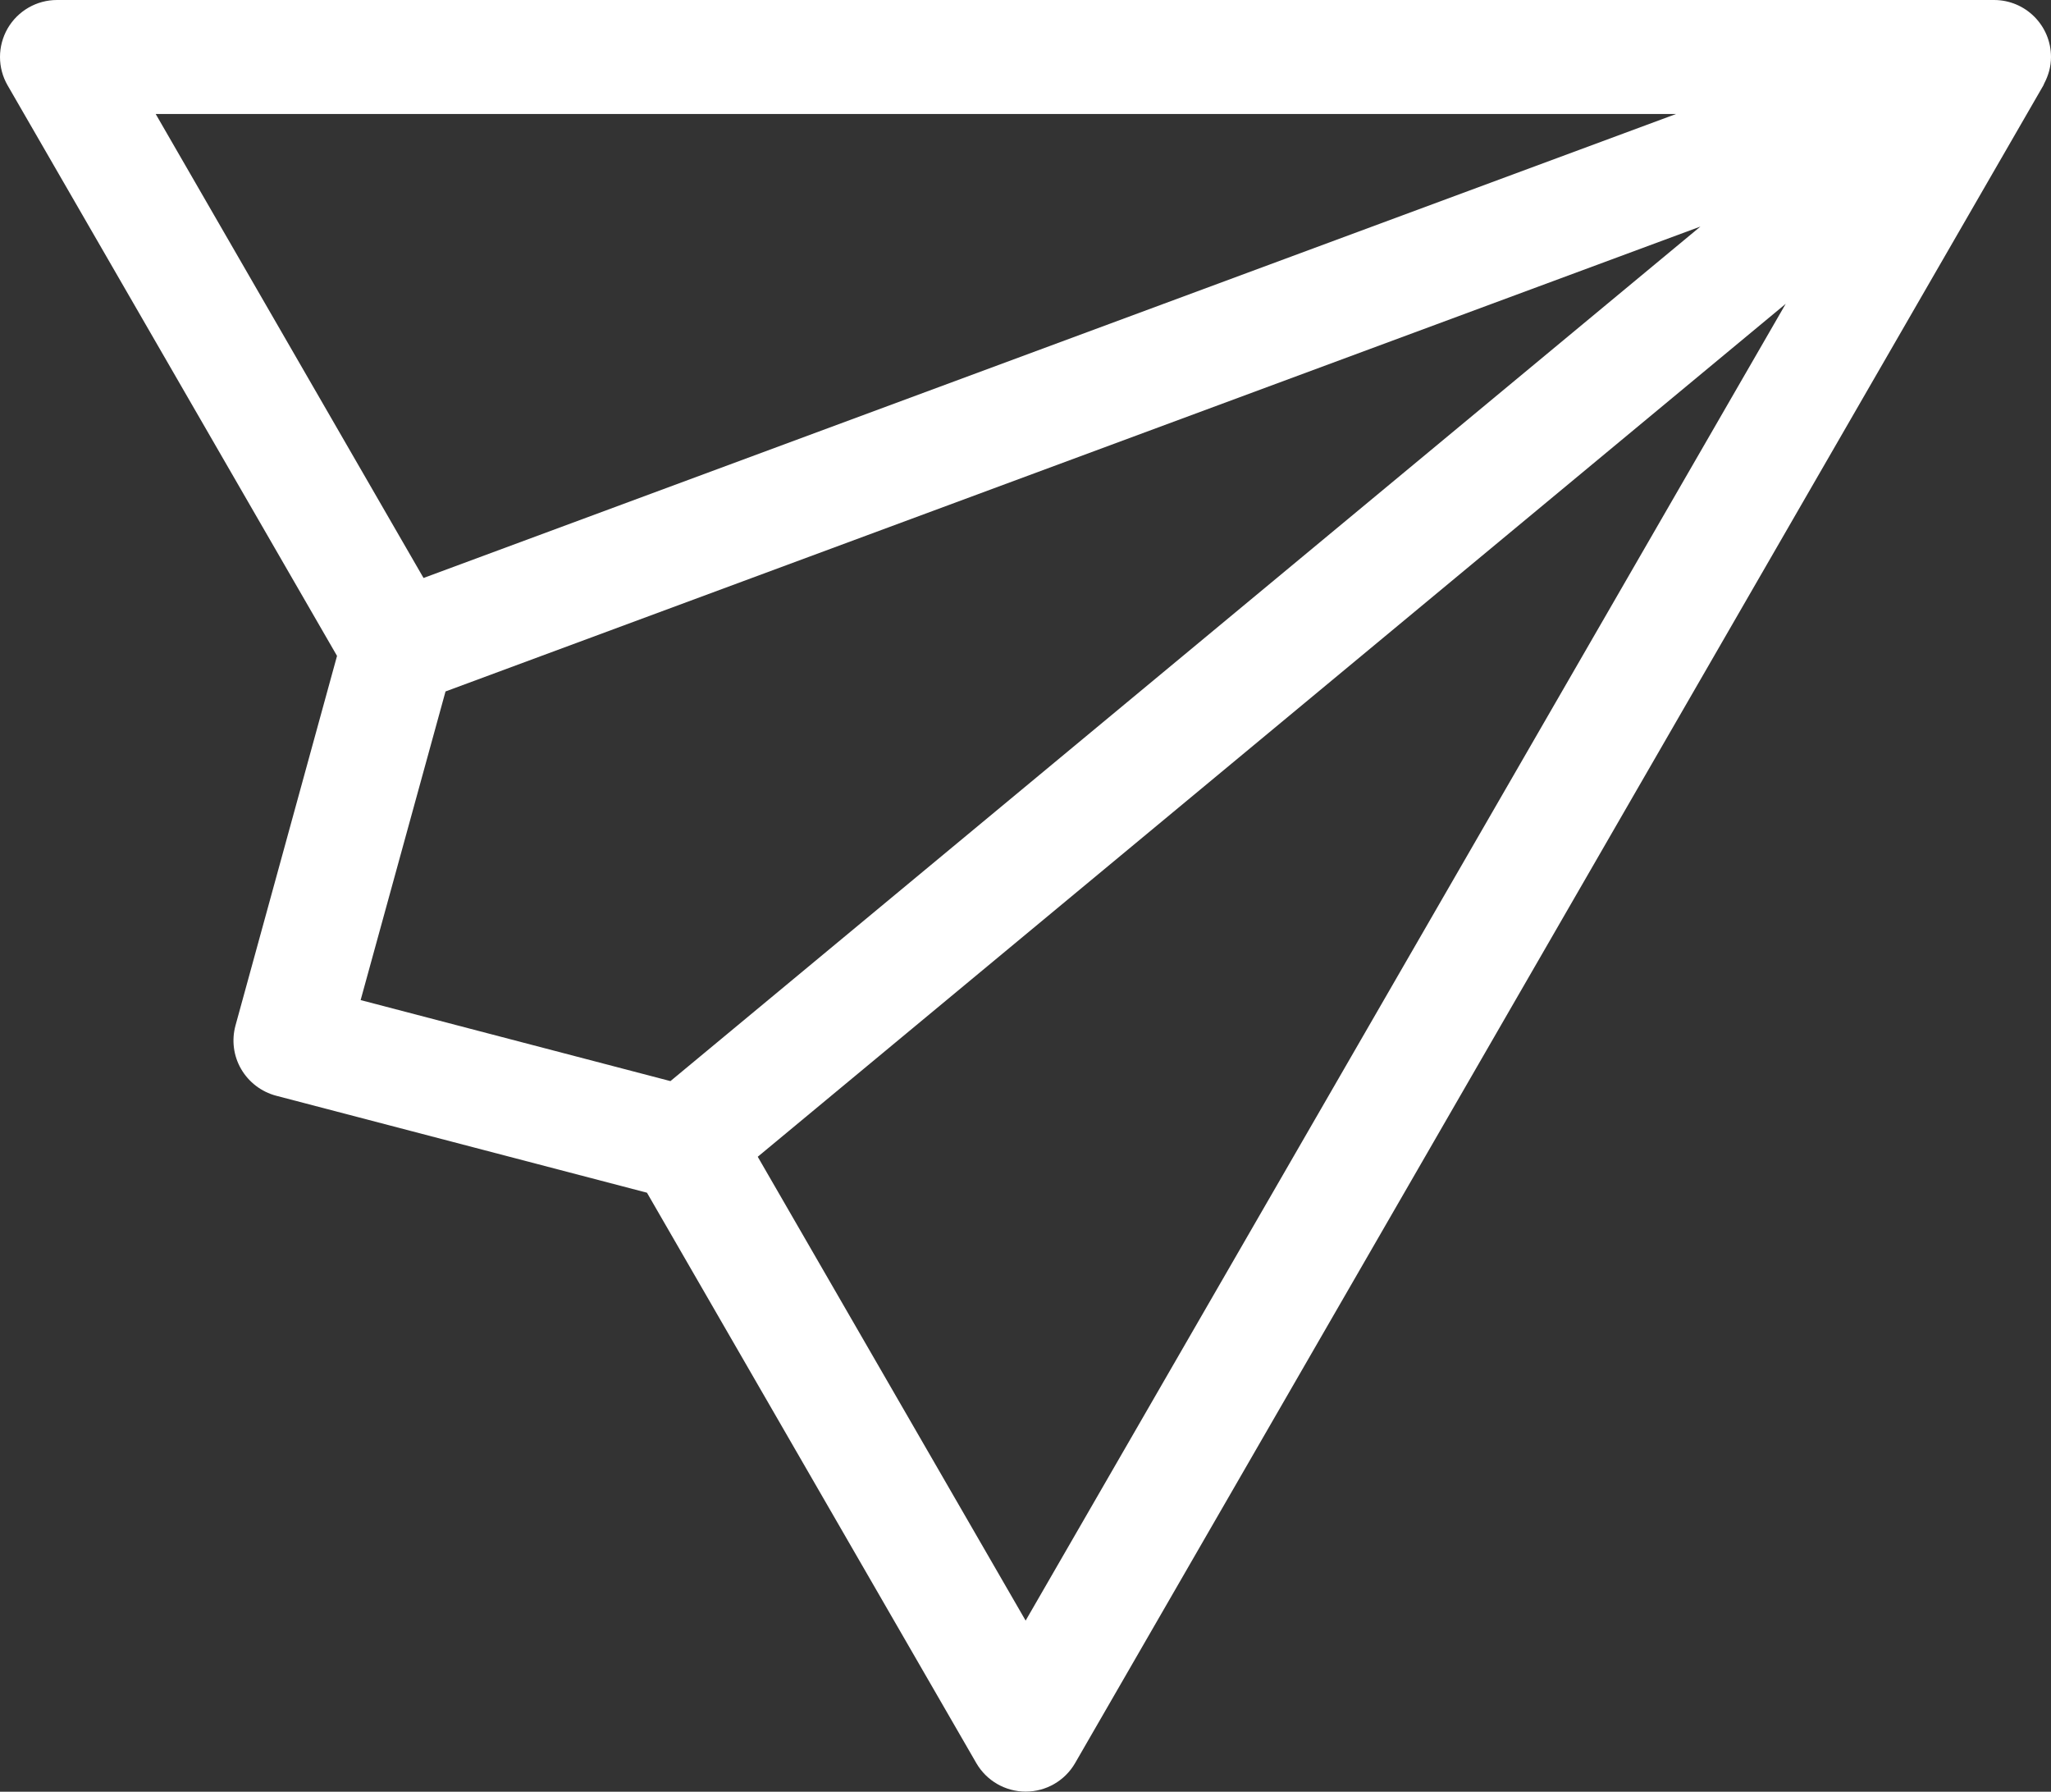 <?xml version="1.0" encoding="UTF-8"?>
<svg id="Layer_2" data-name="Layer 2" xmlns="http://www.w3.org/2000/svg" viewBox="0 0 152.93 133.58">
  <rect x="0" y="0" width="152.93" height="133.58" fill="#333333" stroke="none"/>
  <defs>
    <style>
      .cls-1 {
        fill: #fff;
        stroke-width: 0px;
      }
    </style>
  </defs>
  <g id="Layer_1-2" data-name="Layer 1">
    <path class="cls-1" d="m152.93,4.25c0-2.35-1.9-4.25-4.25-4.25H4.25C2.73,0,1.33.81.57,2.12-.19,3.44-.19,5.06.57,6.37l24.56,42.53-7.57,27.55c-.3,1.1-.15,2.27.42,3.25s1.51,1.7,2.61,1.99l27.65,7.23,24.56,42.53c.76,1.31,2.16,2.12,3.68,2.12s2.92-.81,3.68-2.12L152.36,6.37c.03-.06.04-.11.07-.16.31-.59.5-1.25.5-1.96Zm-27.96,4.25L31.58,43.09,11.61,8.5h113.37ZM33.22,51.55L126.79,16.89l-76.8,63.71-23.1-6.04,6.33-23.01Zm43.26,69.28l-19.98-34.59,76.65-63.59-56.68,98.18Z"/>
  </g>
</svg>